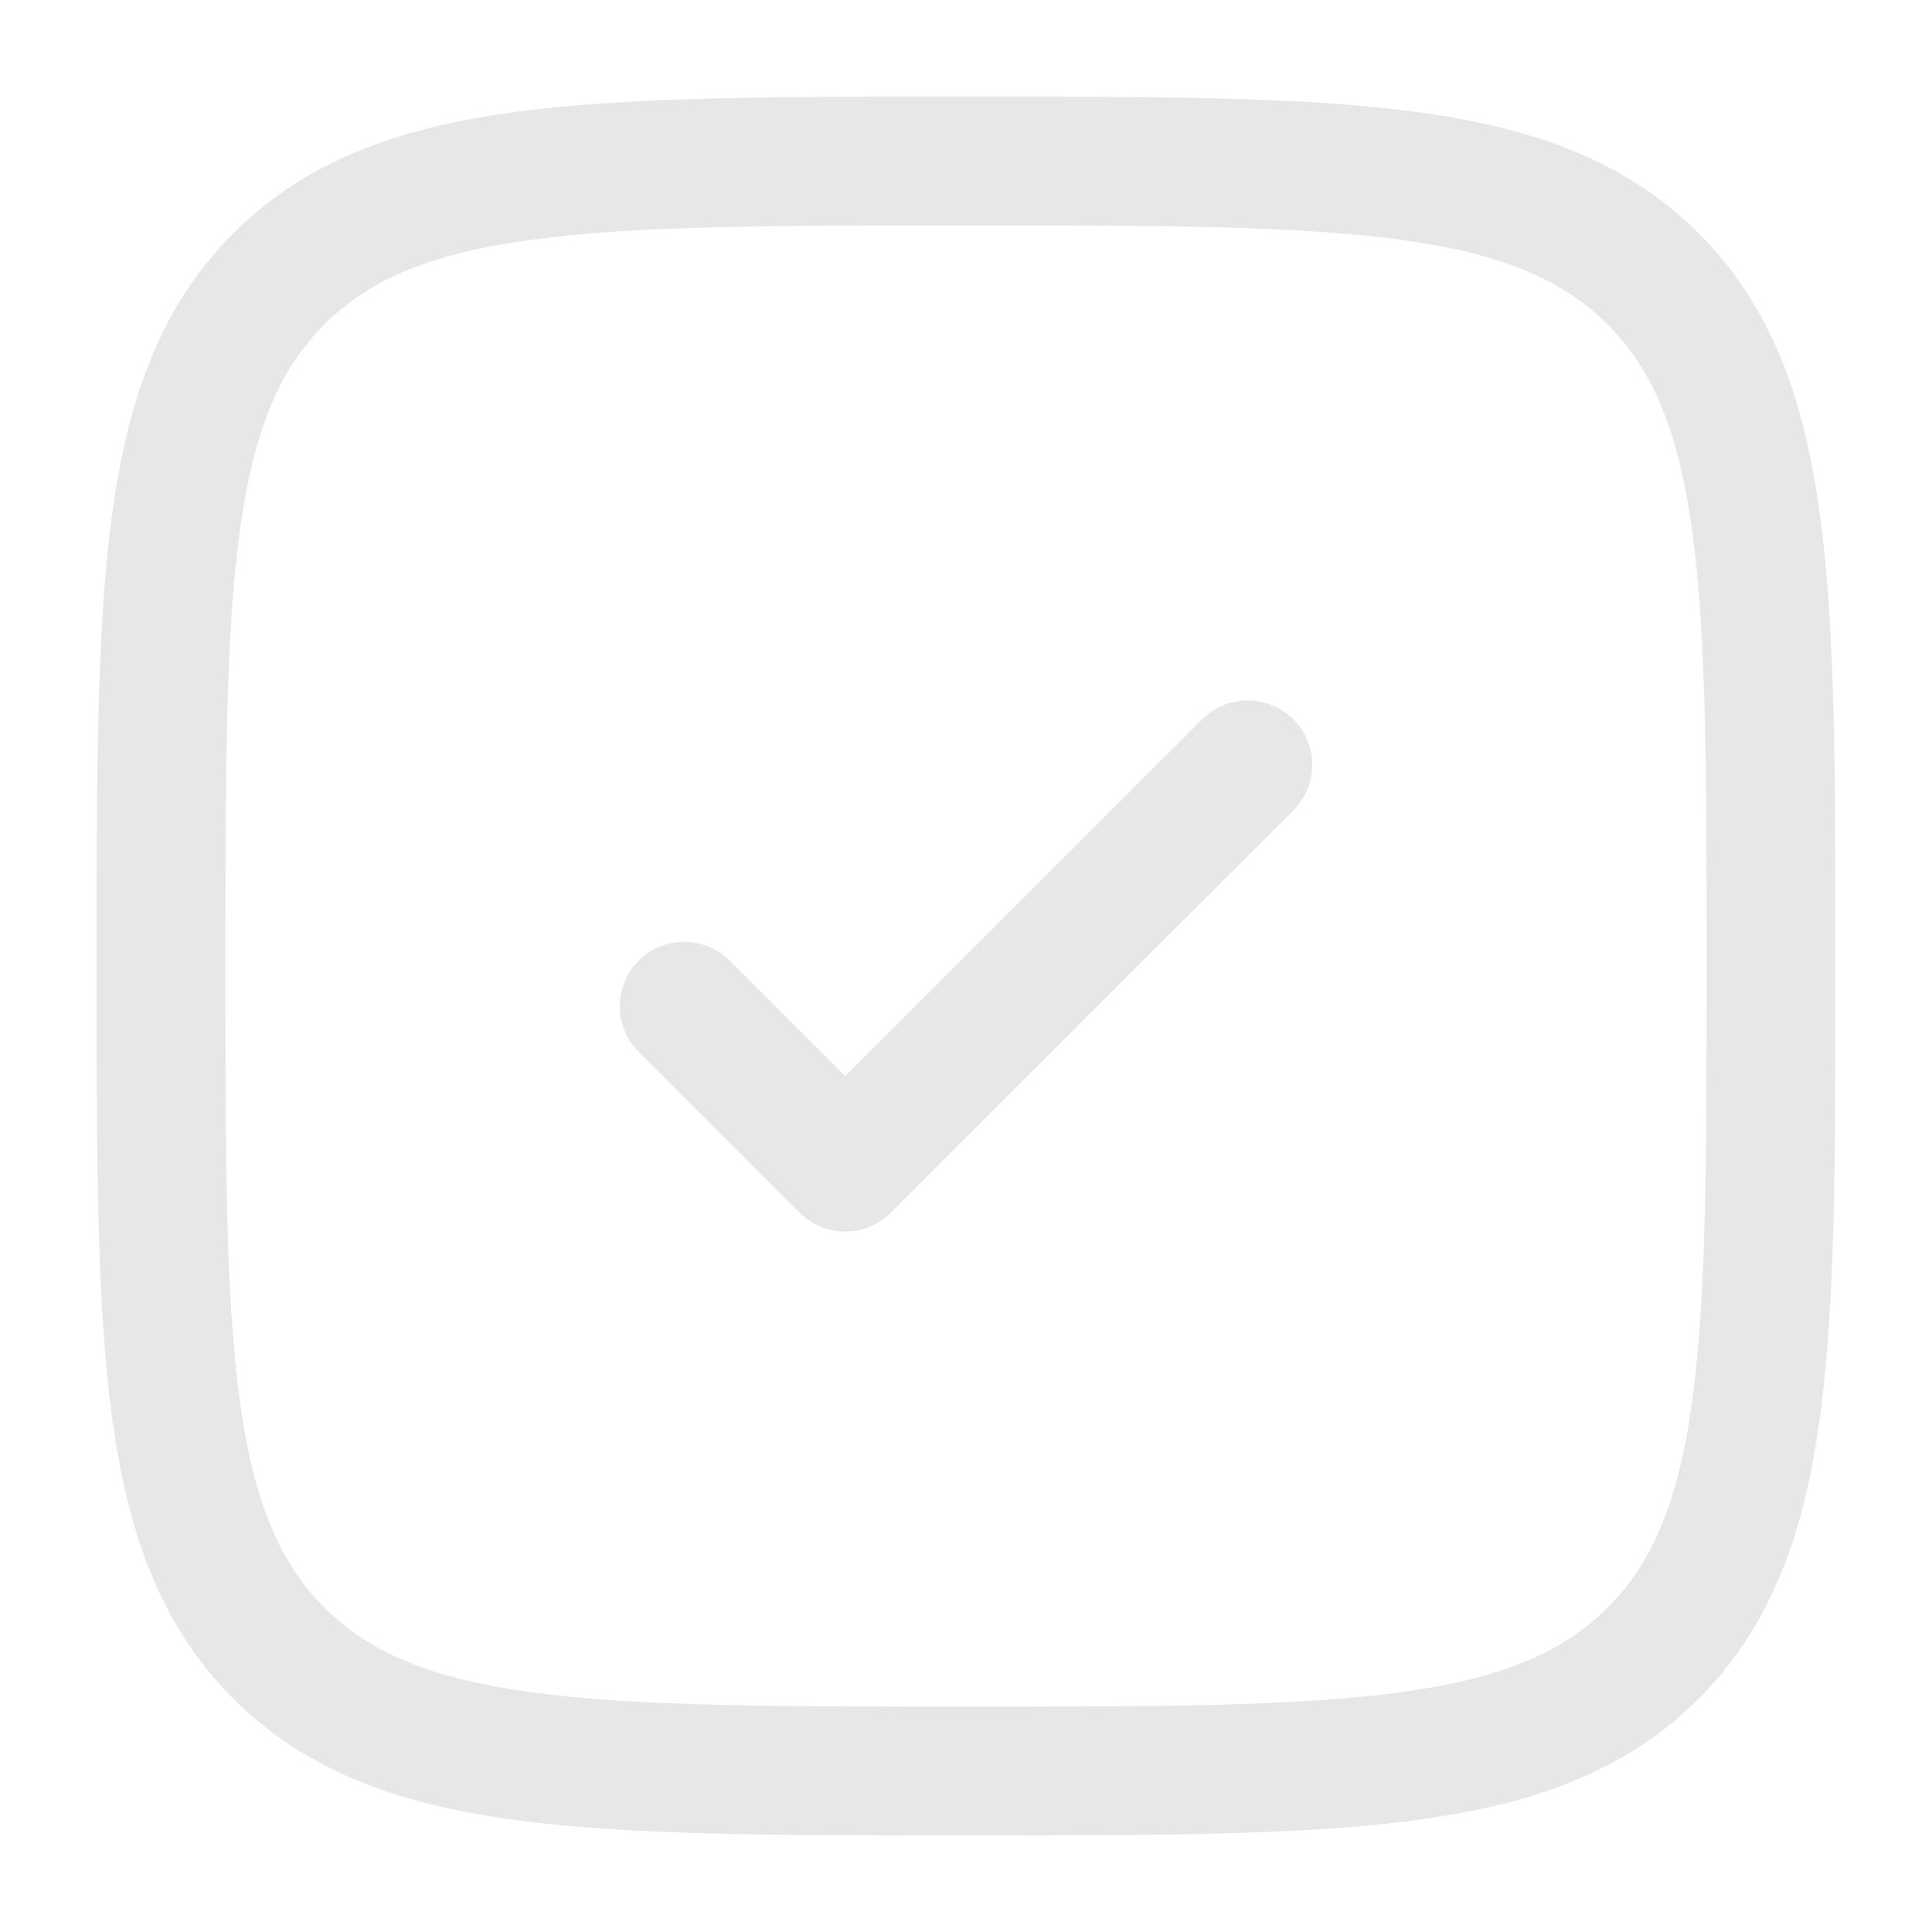 <svg width="15" height="15" viewBox="0 0 15 15" fill="none" xmlns="http://www.w3.org/2000/svg">
<g id="check-square-svgrepo-com (2) 1" clip-path="url(#clip0_102_198)">
<path id="Vector" d="M1.25 7.5C1.25 4.554 1.25 3.081 2.165 2.165C3.081 1.25 4.554 1.25 7.5 1.25C10.446 1.25 11.919 1.25 12.835 2.165C13.75 3.081 13.75 4.554 13.75 7.5C13.75 10.446 13.75 11.919 12.835 12.835C11.919 13.75 10.446 13.75 7.5 13.75C4.554 13.75 3.081 13.75 2.165 12.835C1.25 11.919 1.25 10.446 1.25 7.5Z" stroke="#E7E7E8"/>
<path id="Vector_2" d="M5.312 7.812L6.562 9.062L9.688 5.938" stroke="#E7E7E8" stroke-linecap="round" stroke-linejoin="round"/>
</g>
<defs>
<clipPath id="clip0_102_198">
<rect width="15" height="15" fill="white"/>
</clipPath>
</defs>
</svg>
